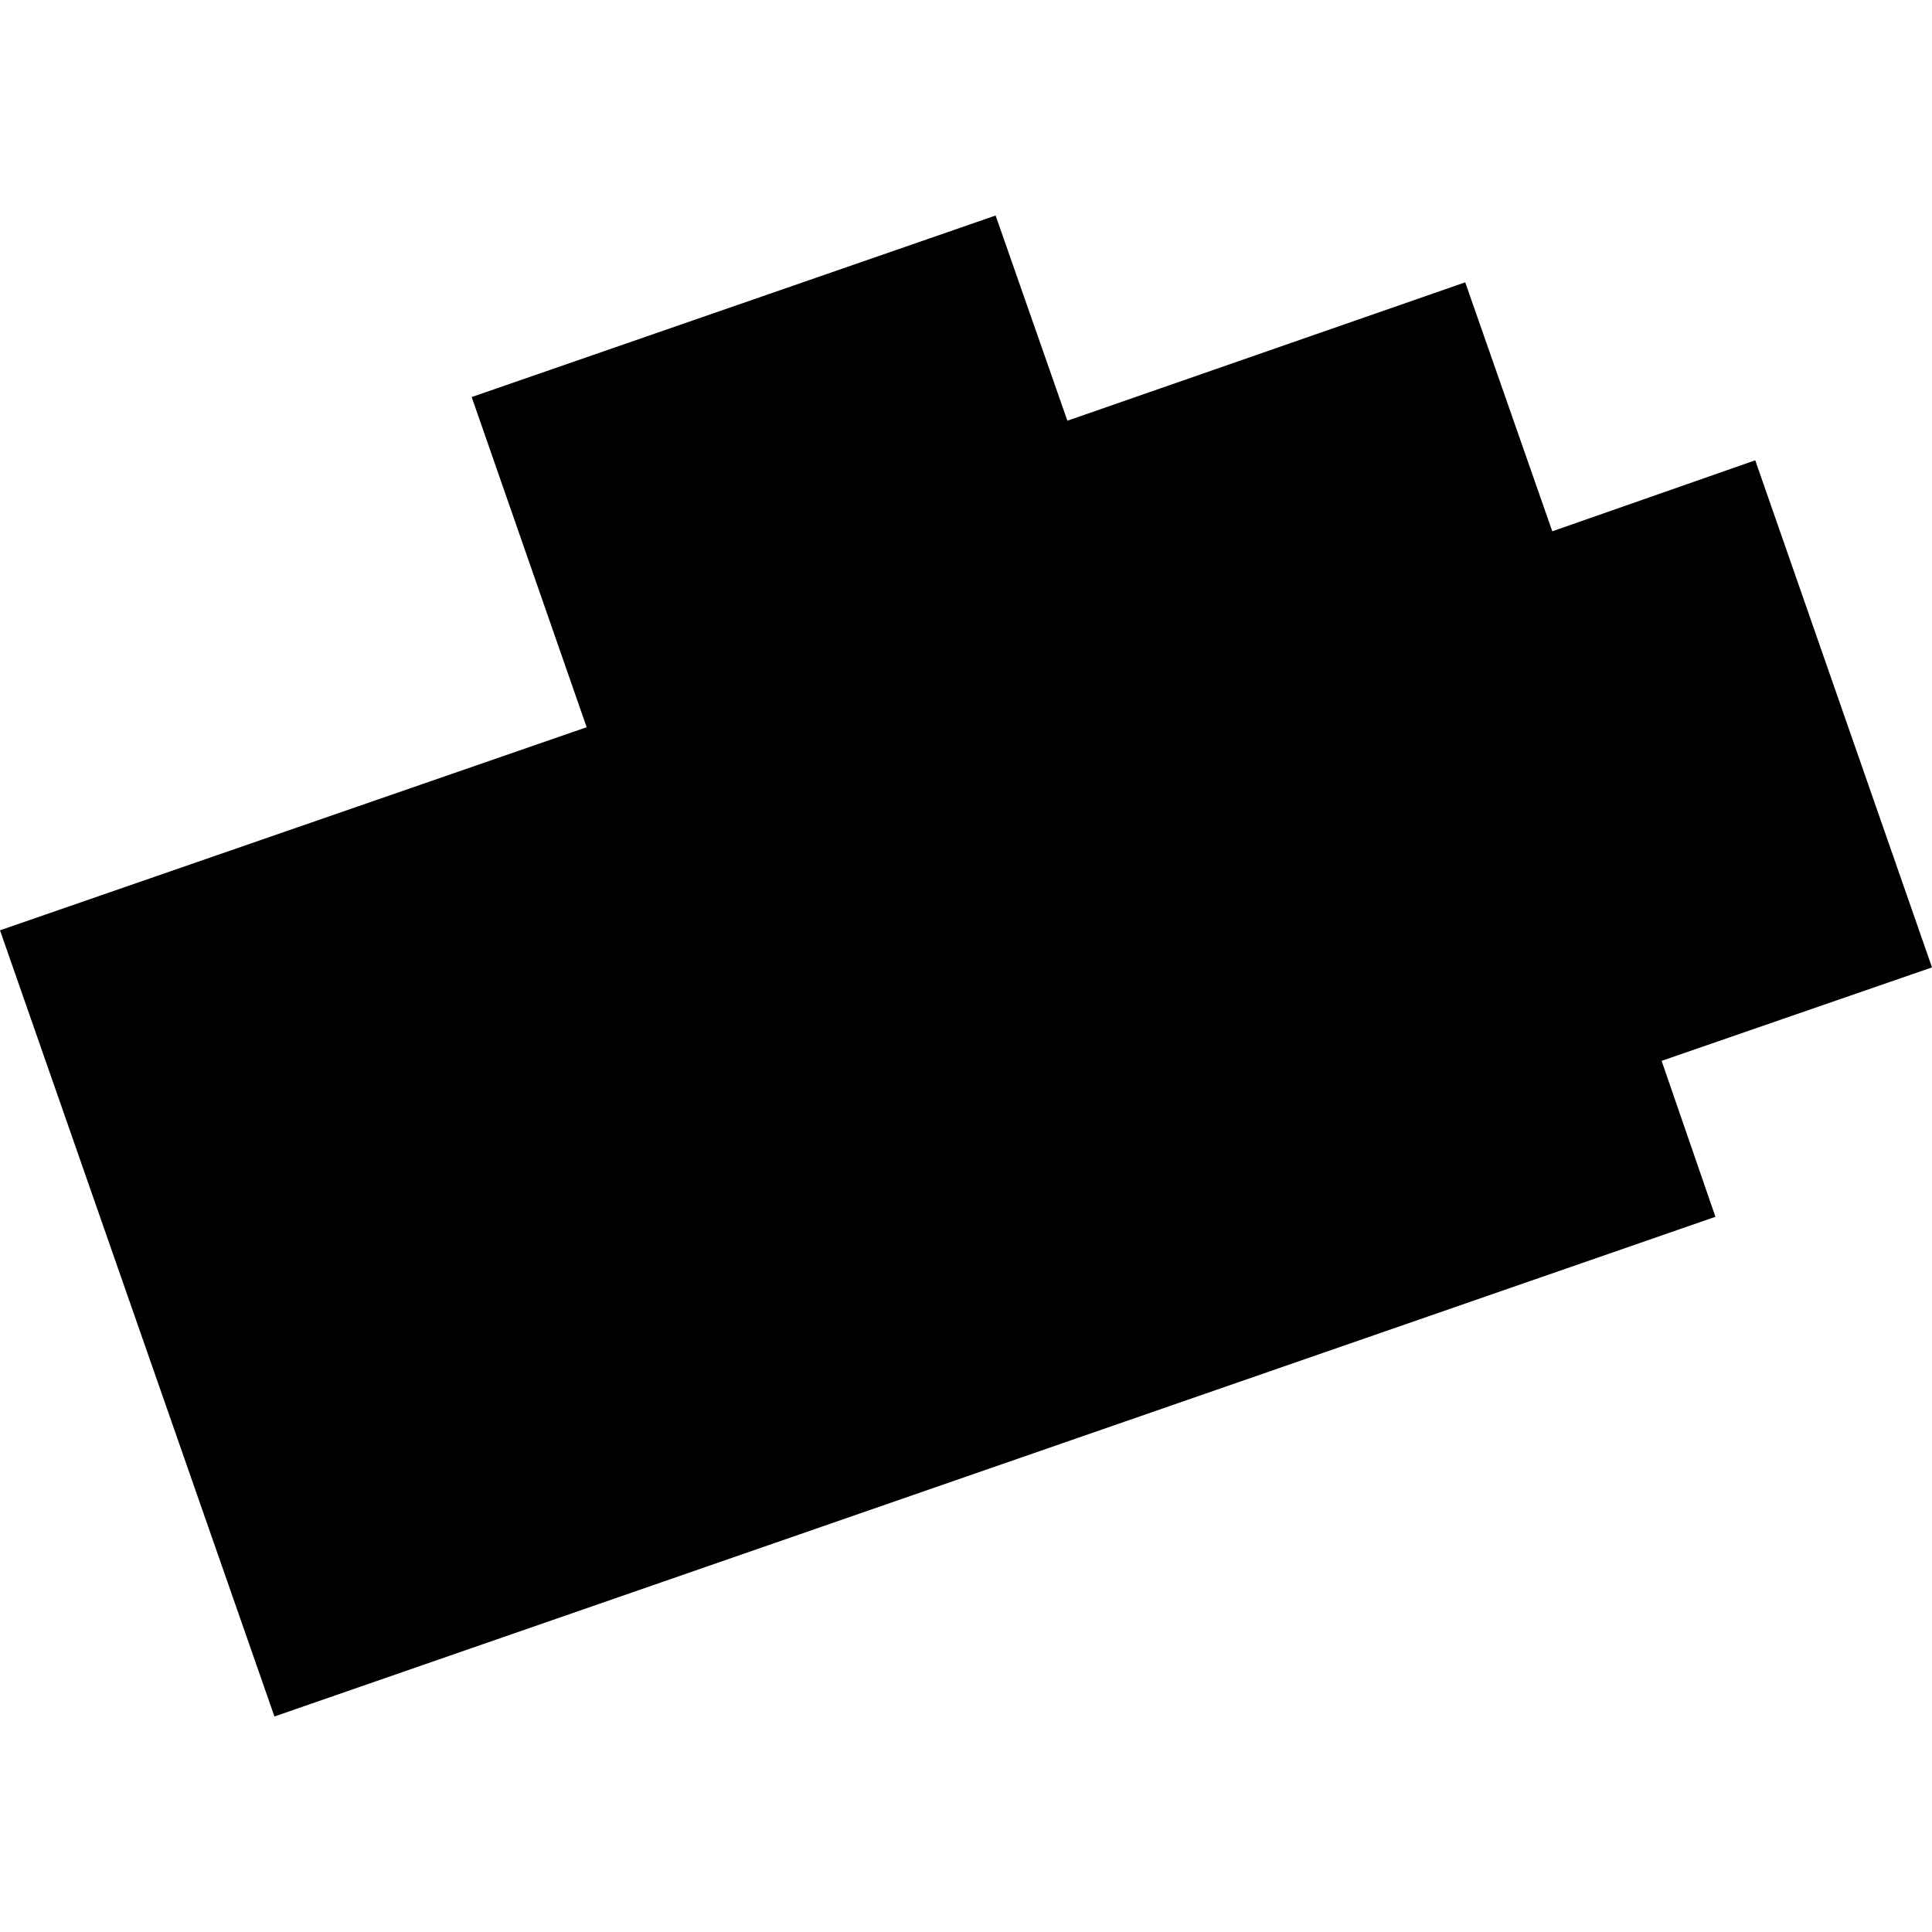<?xml version="1.0" encoding="utf-8" standalone="no"?>
<!DOCTYPE svg PUBLIC "-//W3C//DTD SVG 1.1//EN"
  "http://www.w3.org/Graphics/SVG/1.1/DTD/svg11.dtd">
<!-- Created with matplotlib (https://matplotlib.org/) -->
<svg height="288pt" version="1.1" viewBox="0 0 288 288" width="288pt" xmlns="http://www.w3.org/2000/svg" xmlns:xlink="http://www.w3.org/1999/xlink">
 <defs>
  <style type="text/css">
*{stroke-linecap:butt;stroke-linejoin:round;}
  </style>
 </defs>
 <g id="figure_1">
  <g id="patch_1">
   <path d="M 0 288 
L 288 288 
L 288 0 
L 0 0 
z
" style="fill:none;opacity:0;"/>
  </g>
  <g id="axes_1">
   <g id="PatchCollection_1">
    <path clip-path="url(#p3f2a17c970)" d="M 0 138.679 
L 40.91 255.873 
L 255.715 181.387 
L 247.693 158.14 
L 288 144.208 
L 261.651 68.617 
L 231.395 79.201 
L 218.419 42.085 
L 159.113 62.717 
L 148.415 32.127 
L 70.313 59.188 
L 87.45 108.404 
L 0 138.679 
"/>
   </g>
  </g>
 </g>
 <defs>
  <clipPath id="p3f2a17c970">
   <rect height="223.746" width="288" x="0" y="32.127"/>
  </clipPath>
 </defs>
</svg>
